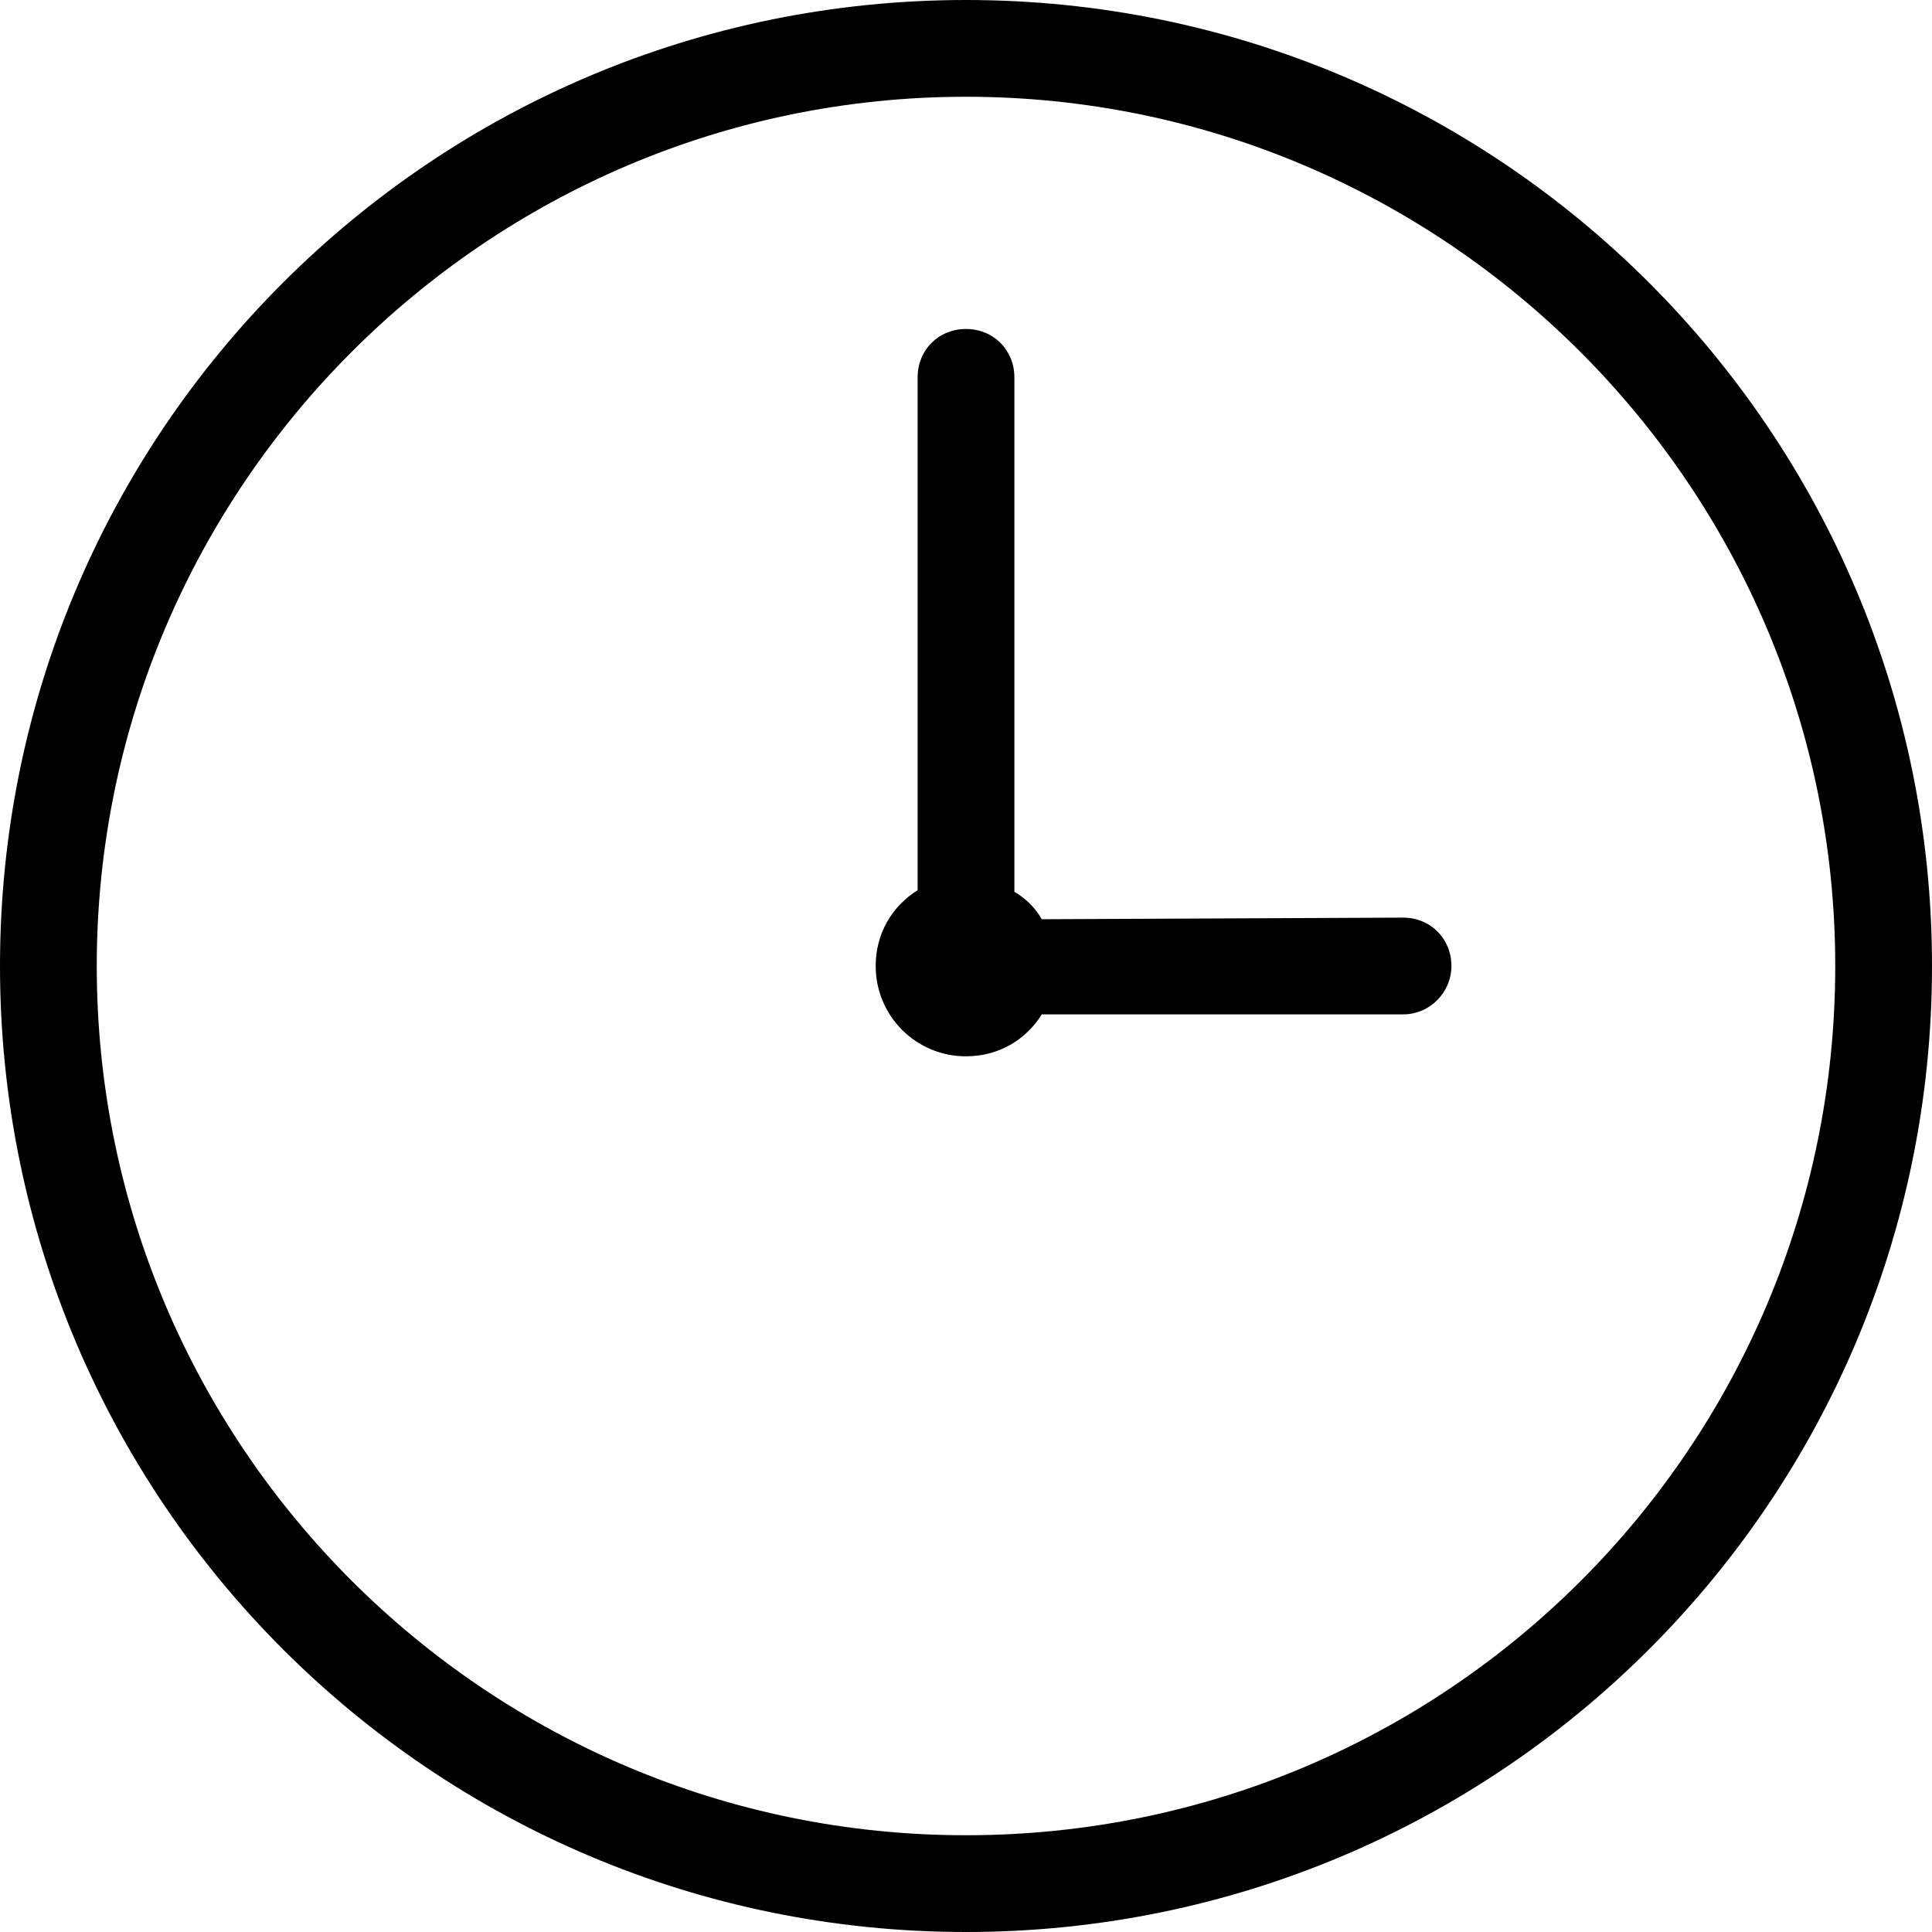 <?xml version="1.0" encoding="utf-8"?>
<!-- Generator: Adobe Illustrator 21.0.0, SVG Export Plug-In . SVG Version: 6.00 Build 0)  -->
<svg version="1.1" id="Warstwa_1" xmlns="http://www.w3.org/2000/svg" xmlns:xlink="http://www.w3.org/1999/xlink" x="0px" y="0px"
	 viewBox="0 0 119.8 119.8" enable-background="new 0 0 119.8 119.8" xml:space="preserve">
<g>
	<path d="M59.9,0C26.8,0,0,26.8,0,59.9c0,33.1,26.8,59.9,59.9,59.9c33.1,0,59.9-26.8,59.9-59.9C119.8,26.8,93,0,59.9,0z M59.9,113.8
		C30.2,113.8,6,89.7,6,59.9C6,30.2,30.2,6,59.9,6s53.9,24.2,53.9,53.9C113.8,89.7,89.7,113.8,59.9,113.8z"/>
	<path d="M87,56.9C87,56.9,87,56.9,87,56.9l-22.4,0.1c-0.4-0.7-1-1.3-1.7-1.7V23.4c0-1.7-1.3-3-3-3s-3,1.3-3,3v31.8
		c-1.6,1-2.6,2.7-2.6,4.7c0,3.1,2.5,5.6,5.6,5.6c2,0,3.7-1,4.7-2.6L87,62.9c1.7,0,3-1.4,3-3C90,58.2,88.7,56.9,87,56.9z"/>
</g>
</svg>
